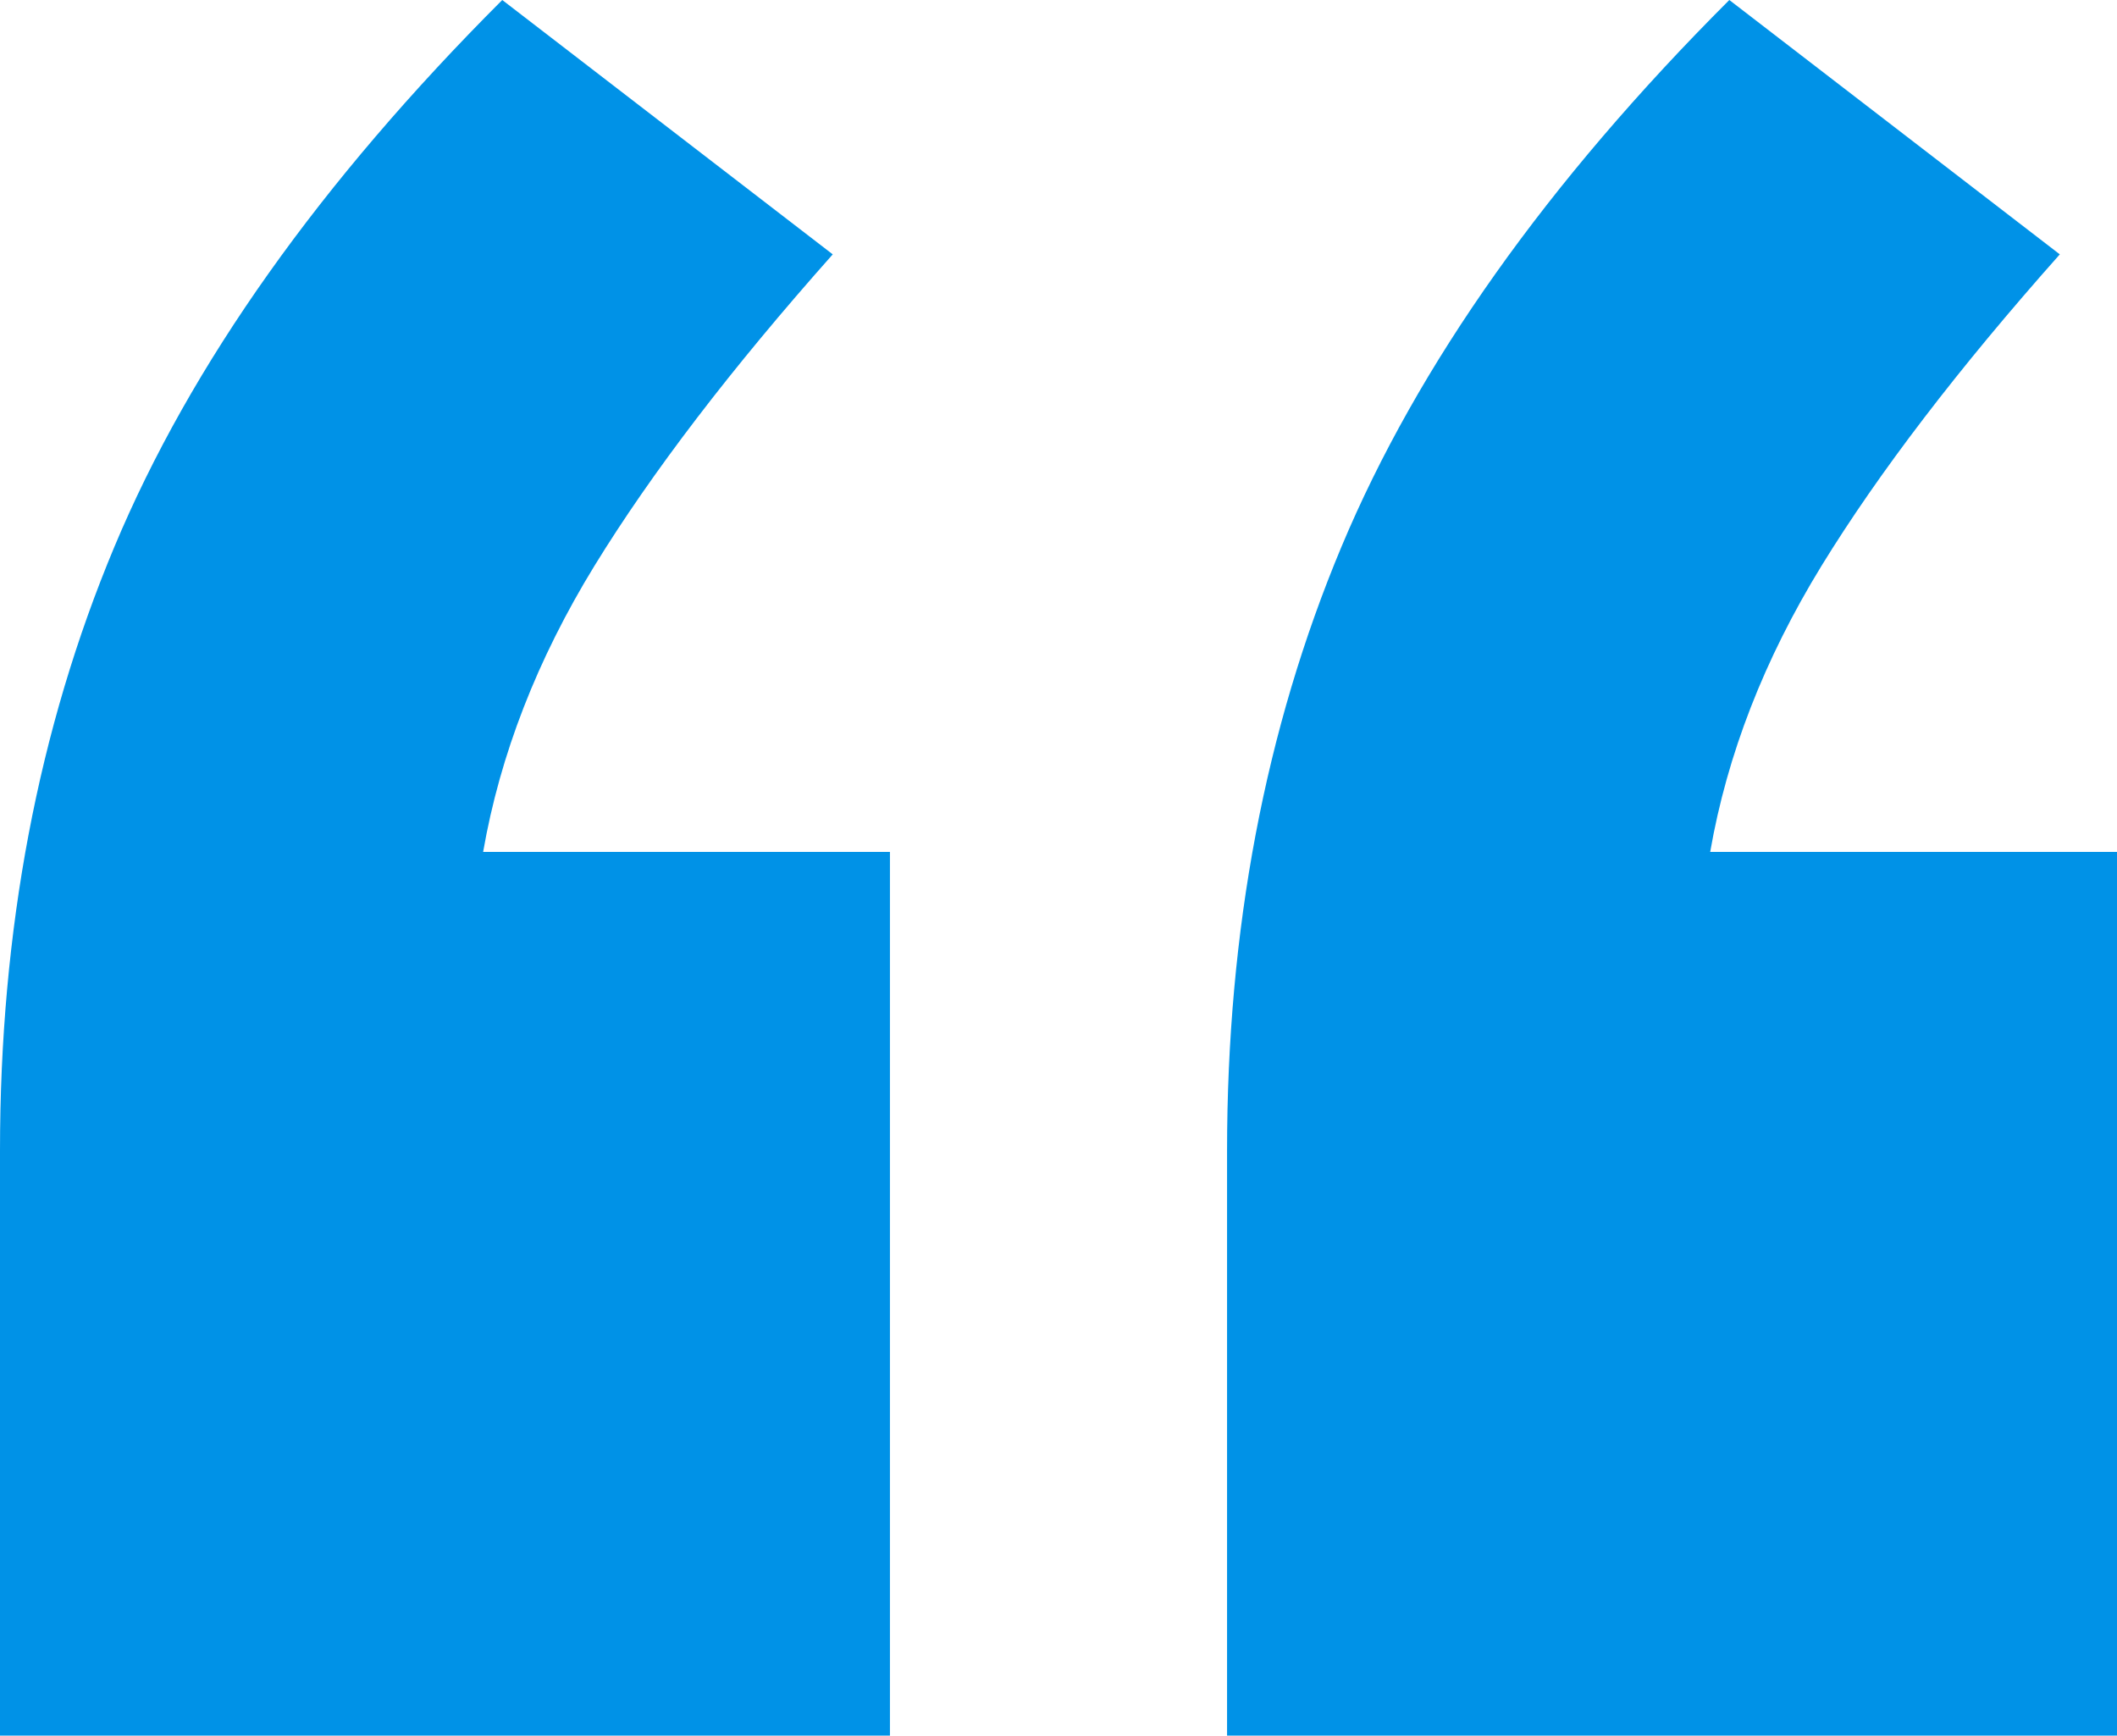 <?xml version="1.0" encoding="UTF-8"?>
<svg id="Layer_2" data-name="Layer 2" xmlns="http://www.w3.org/2000/svg" viewBox="0 0 108.45 88.91">
  <defs>
    <style>
      .cls-1 {
        fill: #0092e7;
      }
    </style>
  </defs>
  <g id="Layer_2-2" data-name="Layer 2">
    <g id="Layer_1-2" data-name="Layer 1-2">
      <path class="cls-1" d="M45.59,43.64v45.27H0v-29.96c0-11.29,1.95-21.6,5.86-30.94C9.77,18.67,16.39,9.34,25.73,0l16.93,13.03c-5.21,5.86-9.28,11.19-12.21,15.96-2.93,4.78-4.83,9.66-5.7,14.65h20.84ZM108.45,43.64v45.27h-45.59v-29.96c0-11.29,1.95-21.6,5.86-30.94C72.63,18.68,79.25,9.34,88.59,0l16.93,13.03c-5.21,5.86-9.28,11.19-12.21,15.96-2.93,4.78-4.83,9.66-5.7,14.65,0,0,20.84,0,20.84,0Z"/>
    </g>
  </g>
</svg>